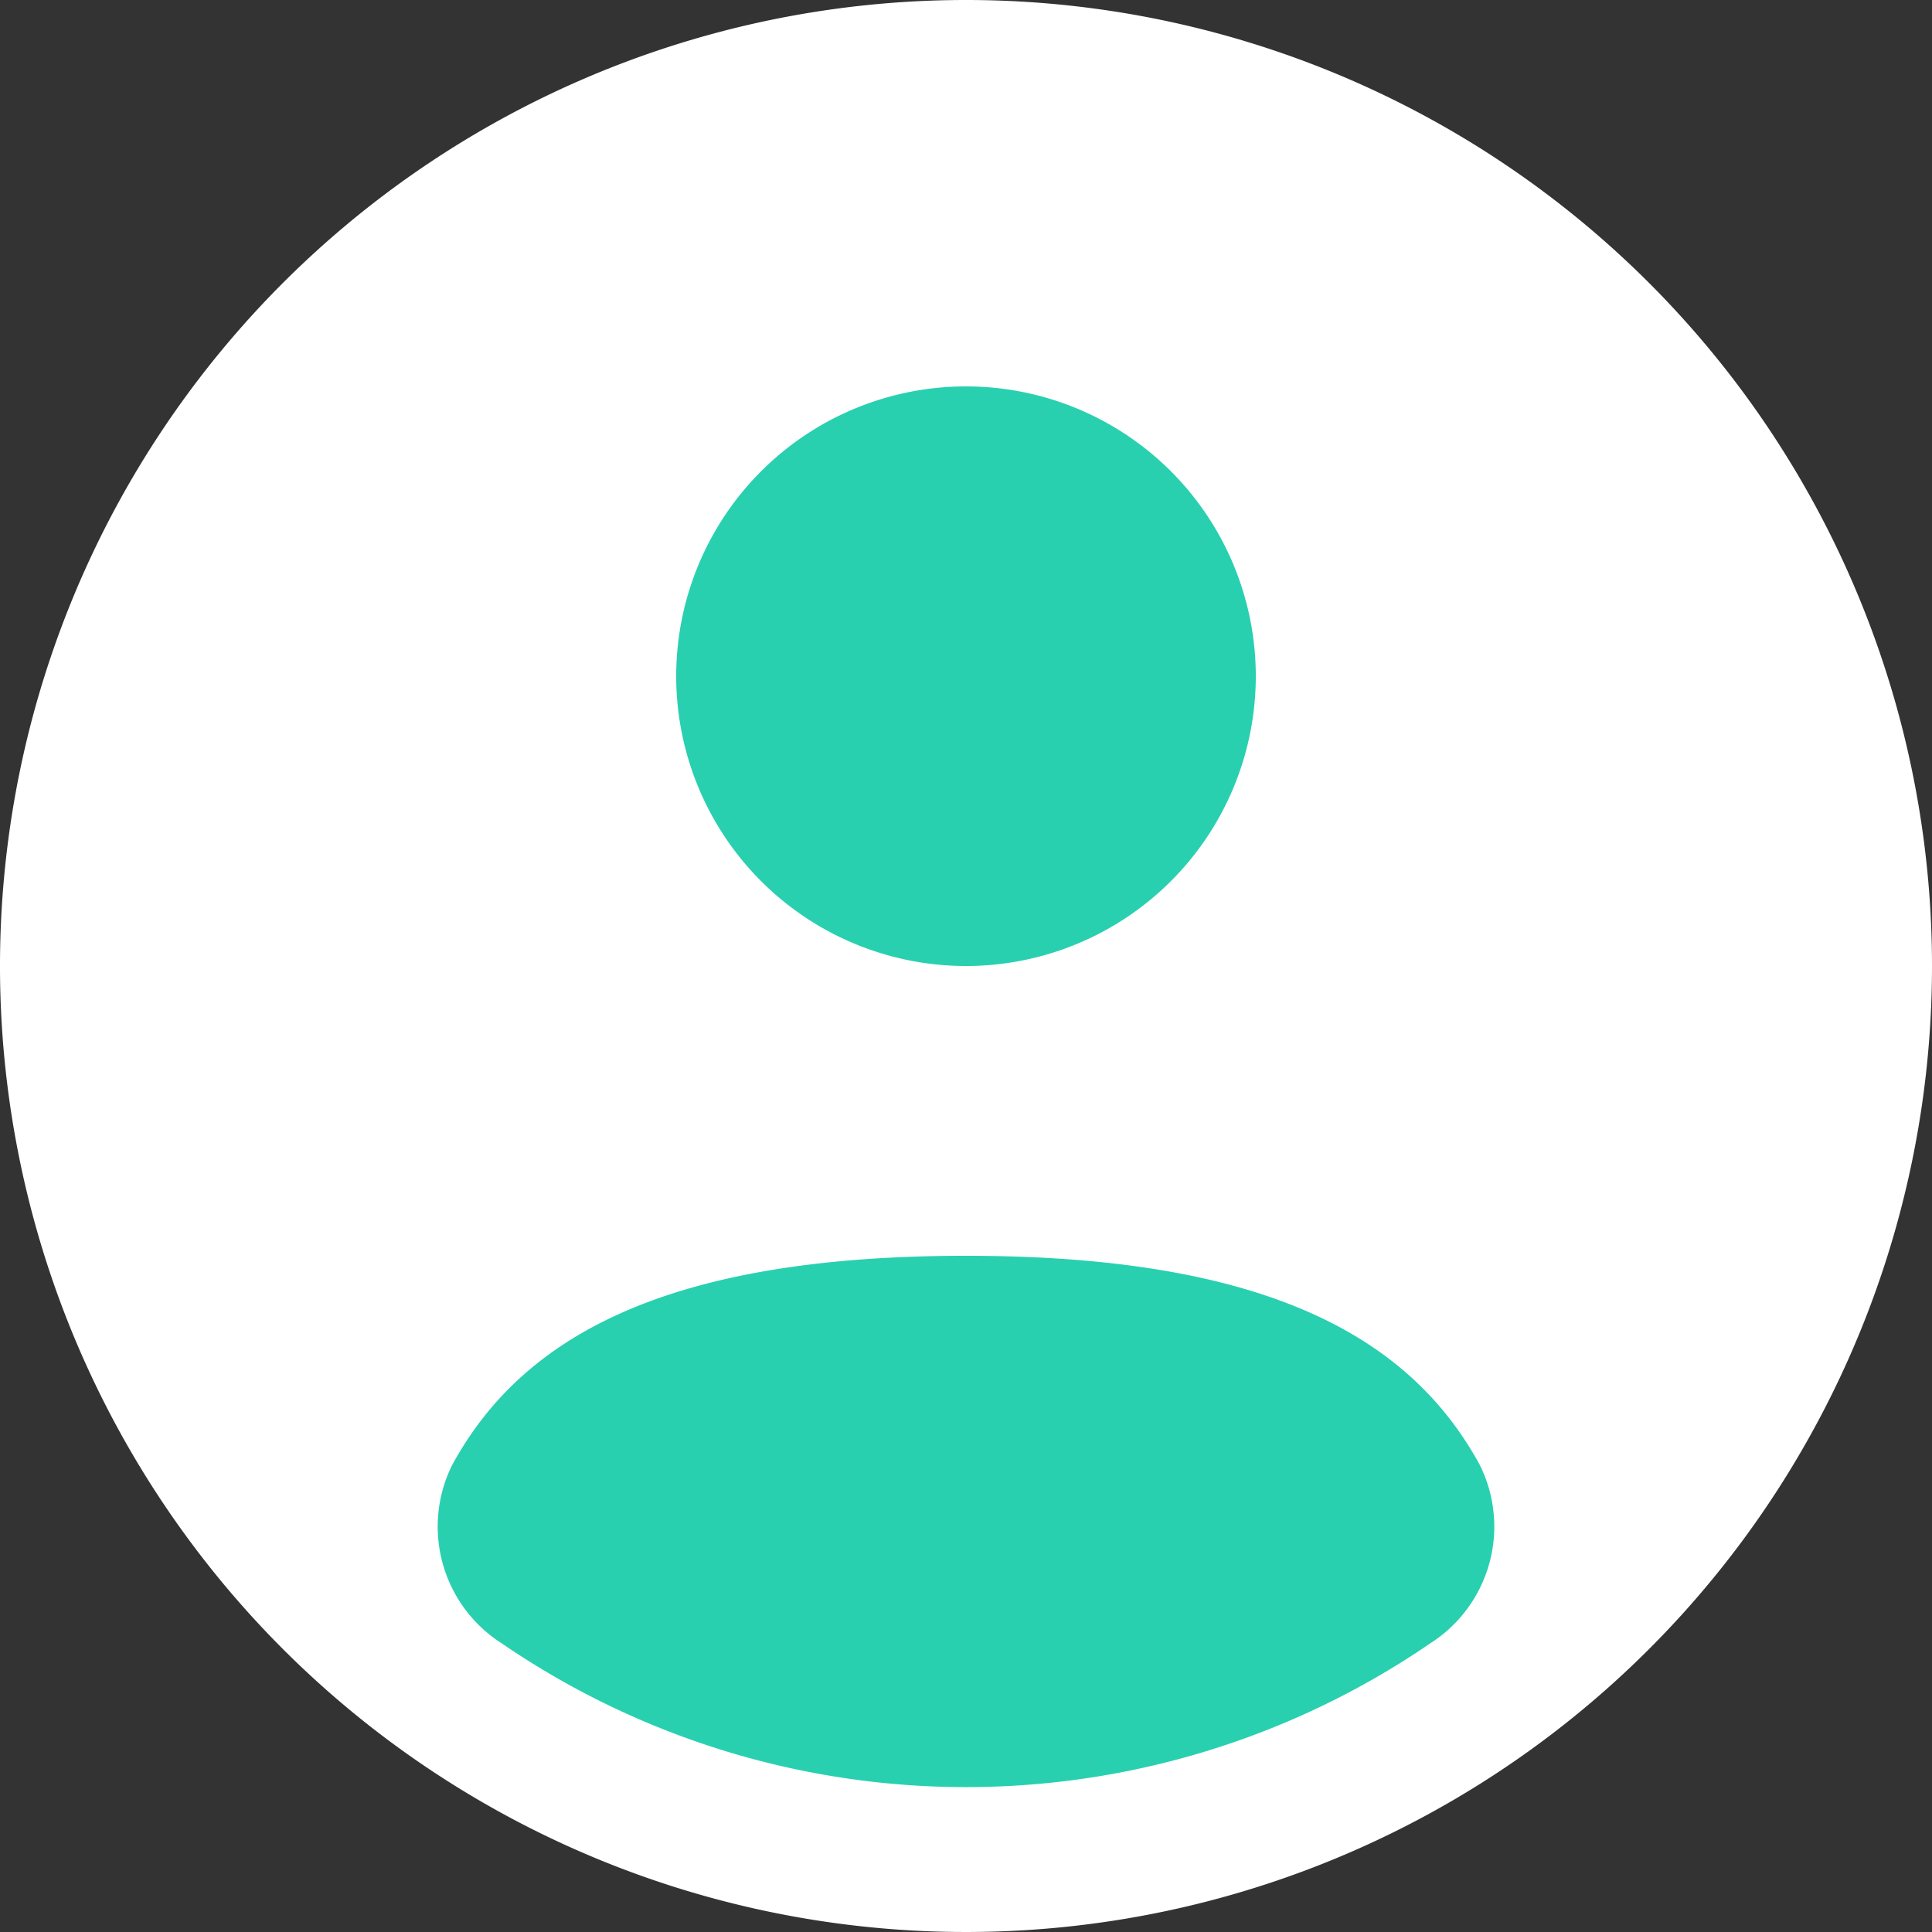 <svg xmlns="http://www.w3.org/2000/svg" width="91.622" height="91.622" viewBox="0 0 91.622 91.622">
  <rect x="0" y="0" width="91.622" height="91.622" fill="#333333" stroke="none"/>
  <path id="Path_3691" data-name="Path 3691" d="M93.622,47.811A45.811,45.811,0,1,1,47.811,2,45.811,45.811,0,0,1,93.622,47.811Z" transform="translate(-2 -2)" fill="#fff"/>
  <path id="Path_3692" data-name="Path 3692" d="M53.633,33.376a38.96,38.96,0,0,1-44.043,0,6.562,6.562,0,0,1-2.34-8.465C10.585,18.8,17.455,15,31.612,15s21.027,3.8,24.361,9.91A6.563,6.563,0,0,1,53.633,33.376Z" transform="translate(14.199 44.554)" fill="#28d0b0"/>
  <path id="Path_3693" data-name="Path 3693" d="M22.743,33.487A13.743,13.743,0,1,0,9,19.743,13.743,13.743,0,0,0,22.743,33.487Z" transform="translate(23.068 12.324)" fill="#28d0b0"/>
</svg>
